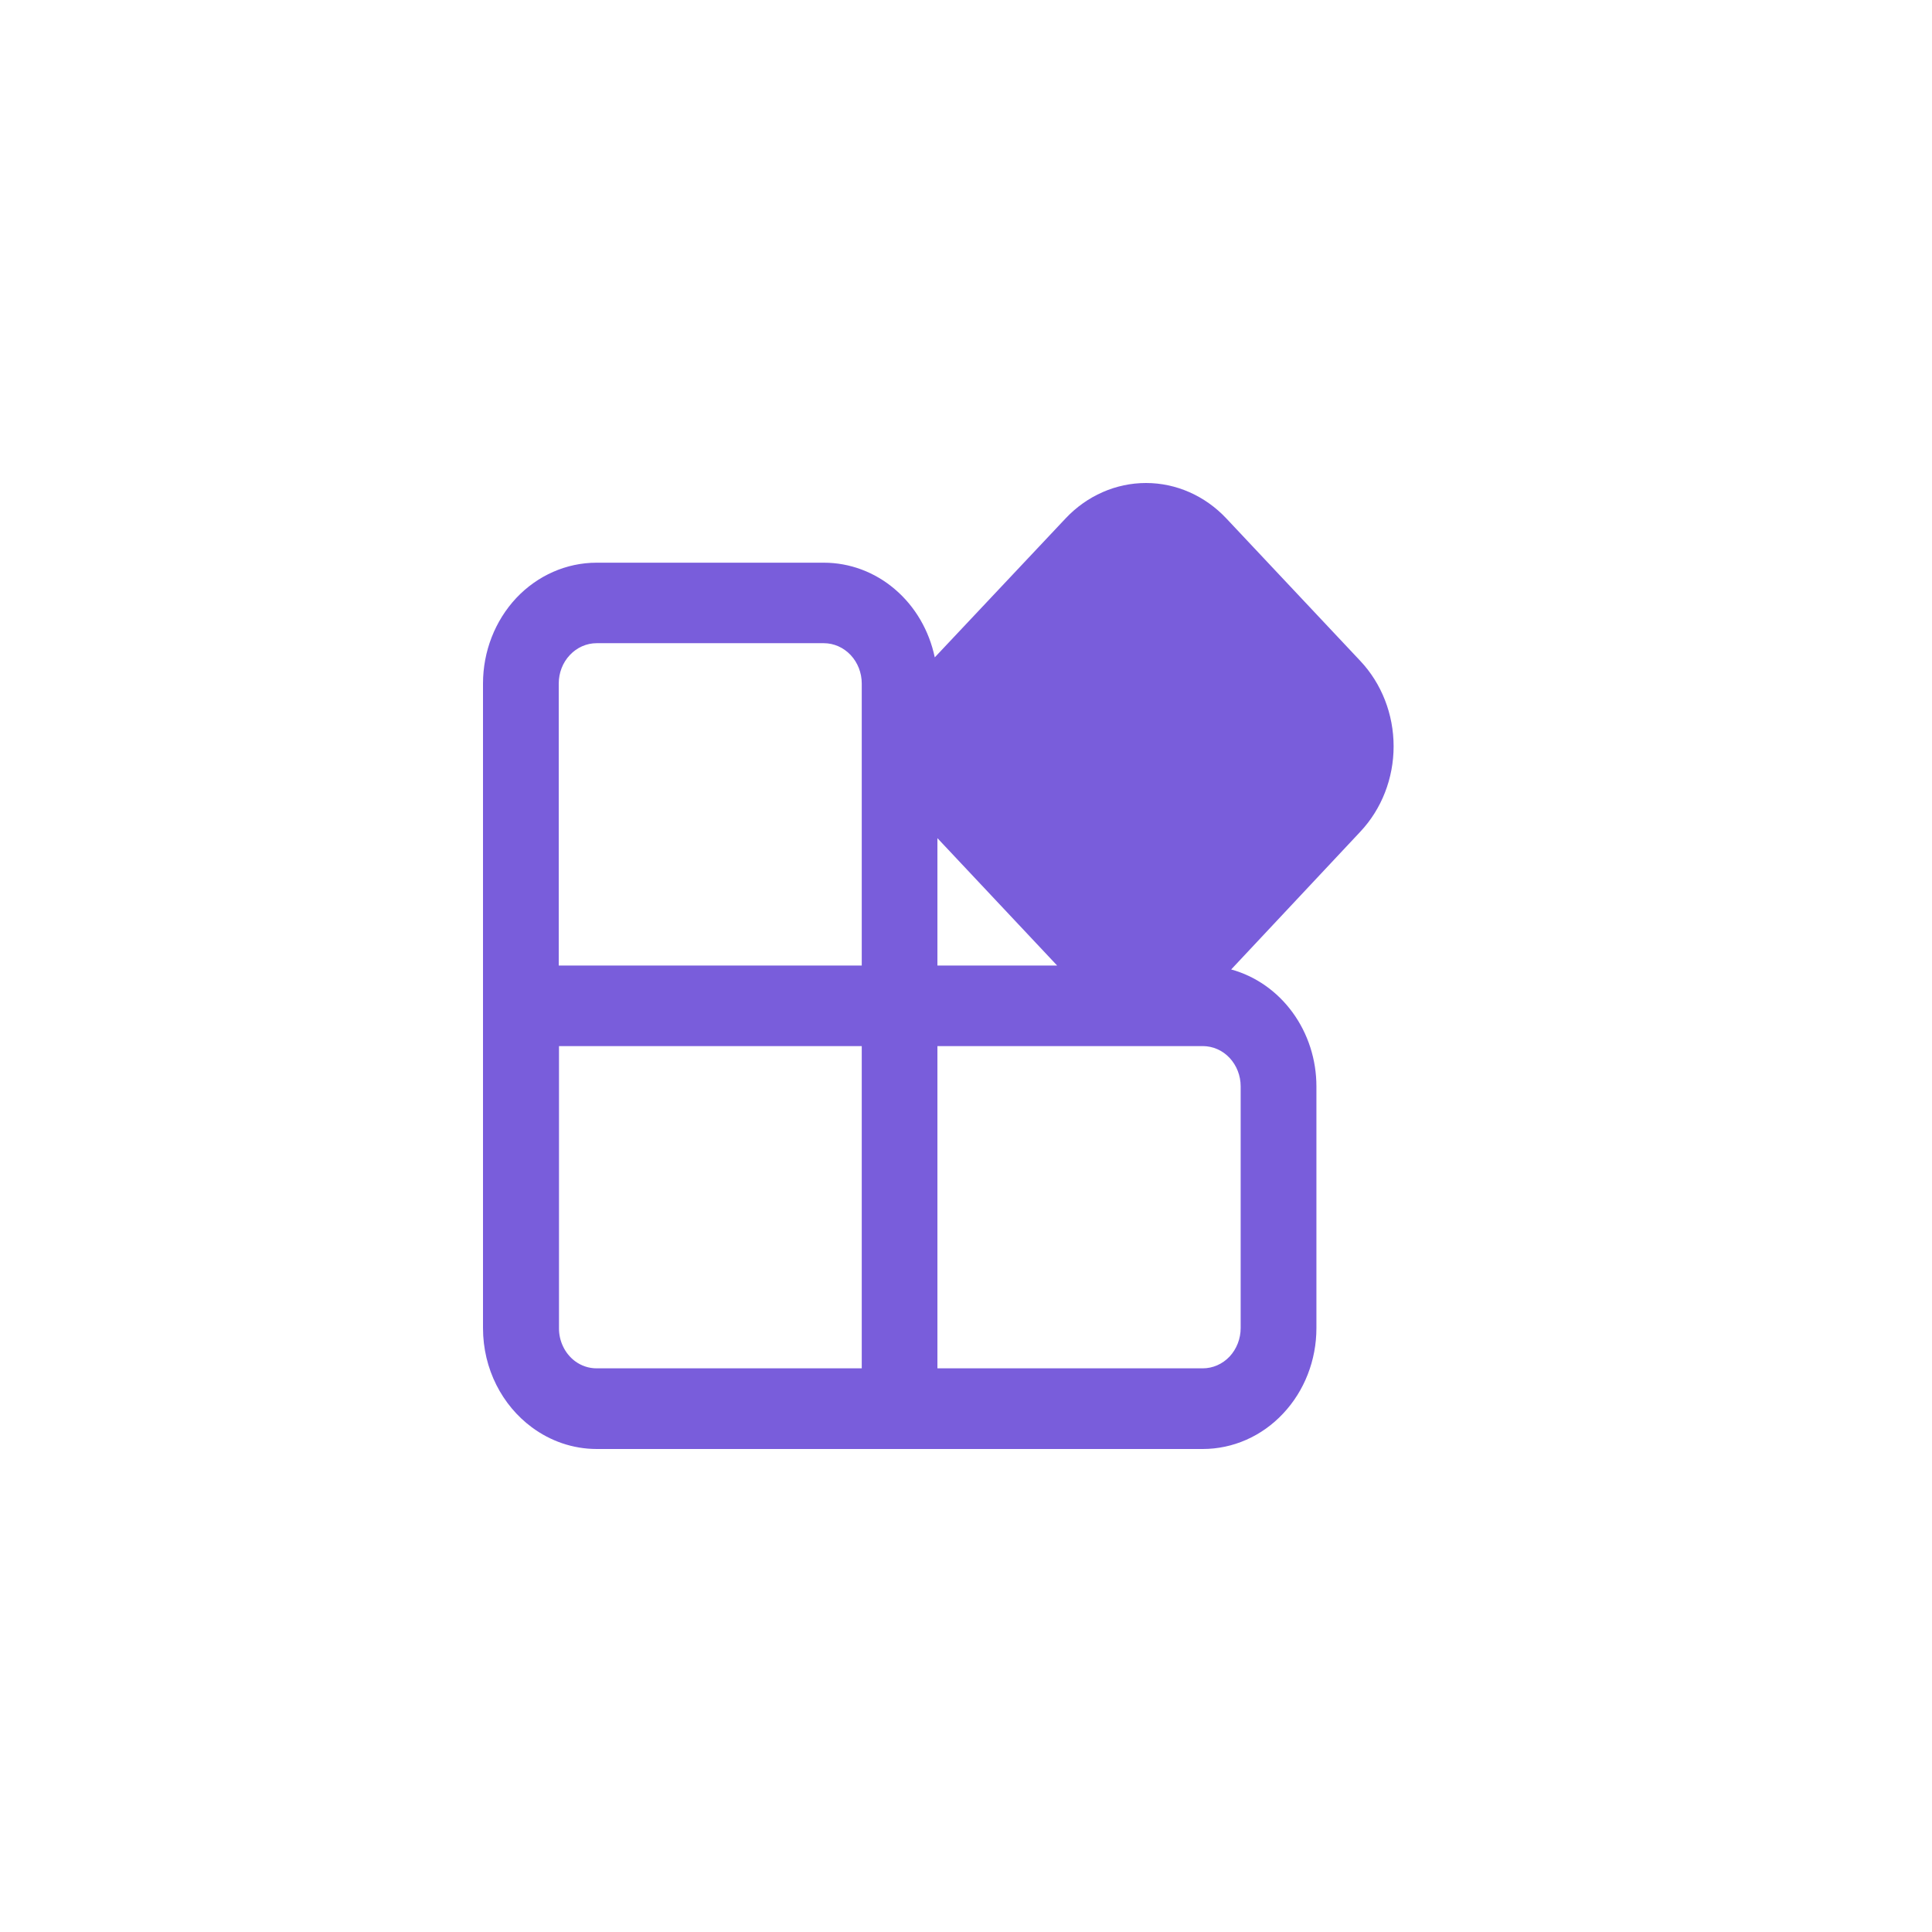 <svg width="24" height="24" viewBox="-6 -6 24 24" fill="none" xmlns="http://www.w3.org/2000/svg">
<path d="M9.233 0.439C8.968 0.158 8.61 0 8.236 0C7.862 0 7.503 0.158 7.238 0.439L5.612 2.166C5.542 1.832 5.368 1.534 5.117 1.32C4.867 1.106 4.555 0.99 4.234 0.99H1.411C1.037 0.99 0.678 1.148 0.413 1.429C0.149 1.711 0 2.093 0 2.491V10.498C0 11.008 0.24 11.459 0.606 11.73C0.835 11.9 1.114 12 1.414 12H8.941C9.316 12 9.675 11.842 9.939 11.56C10.204 11.279 10.353 10.897 10.353 10.499V7.496C10.353 7.163 10.249 6.84 10.057 6.577C9.865 6.314 9.597 6.126 9.294 6.043L10.898 4.332C11.163 4.051 11.312 3.669 11.312 3.271C11.312 2.873 11.163 2.491 10.898 2.21L9.233 0.439ZM5.645 4.412L7.132 5.994H5.645V4.412ZM4.705 5.994H0.941V2.491C0.941 2.358 0.99 2.231 1.079 2.137C1.167 2.043 1.287 1.99 1.411 1.99H4.234C4.359 1.99 4.478 2.043 4.567 2.137C4.655 2.231 4.705 2.358 4.705 2.491V5.994ZM1.142 10.908C1.081 10.862 1.03 10.8 0.996 10.729C0.961 10.657 0.943 10.578 0.944 10.498V6.995H4.705V10.998H1.411C1.315 10.998 1.221 10.967 1.142 10.908ZM5.645 10.998V6.995H8.941C9.066 6.995 9.186 7.047 9.274 7.141C9.362 7.235 9.412 7.362 9.412 7.495V10.498C9.412 10.63 9.362 10.758 9.274 10.852C9.186 10.945 9.066 10.998 8.941 10.998H5.645Z" fill="#795DDB"/>
</svg>
